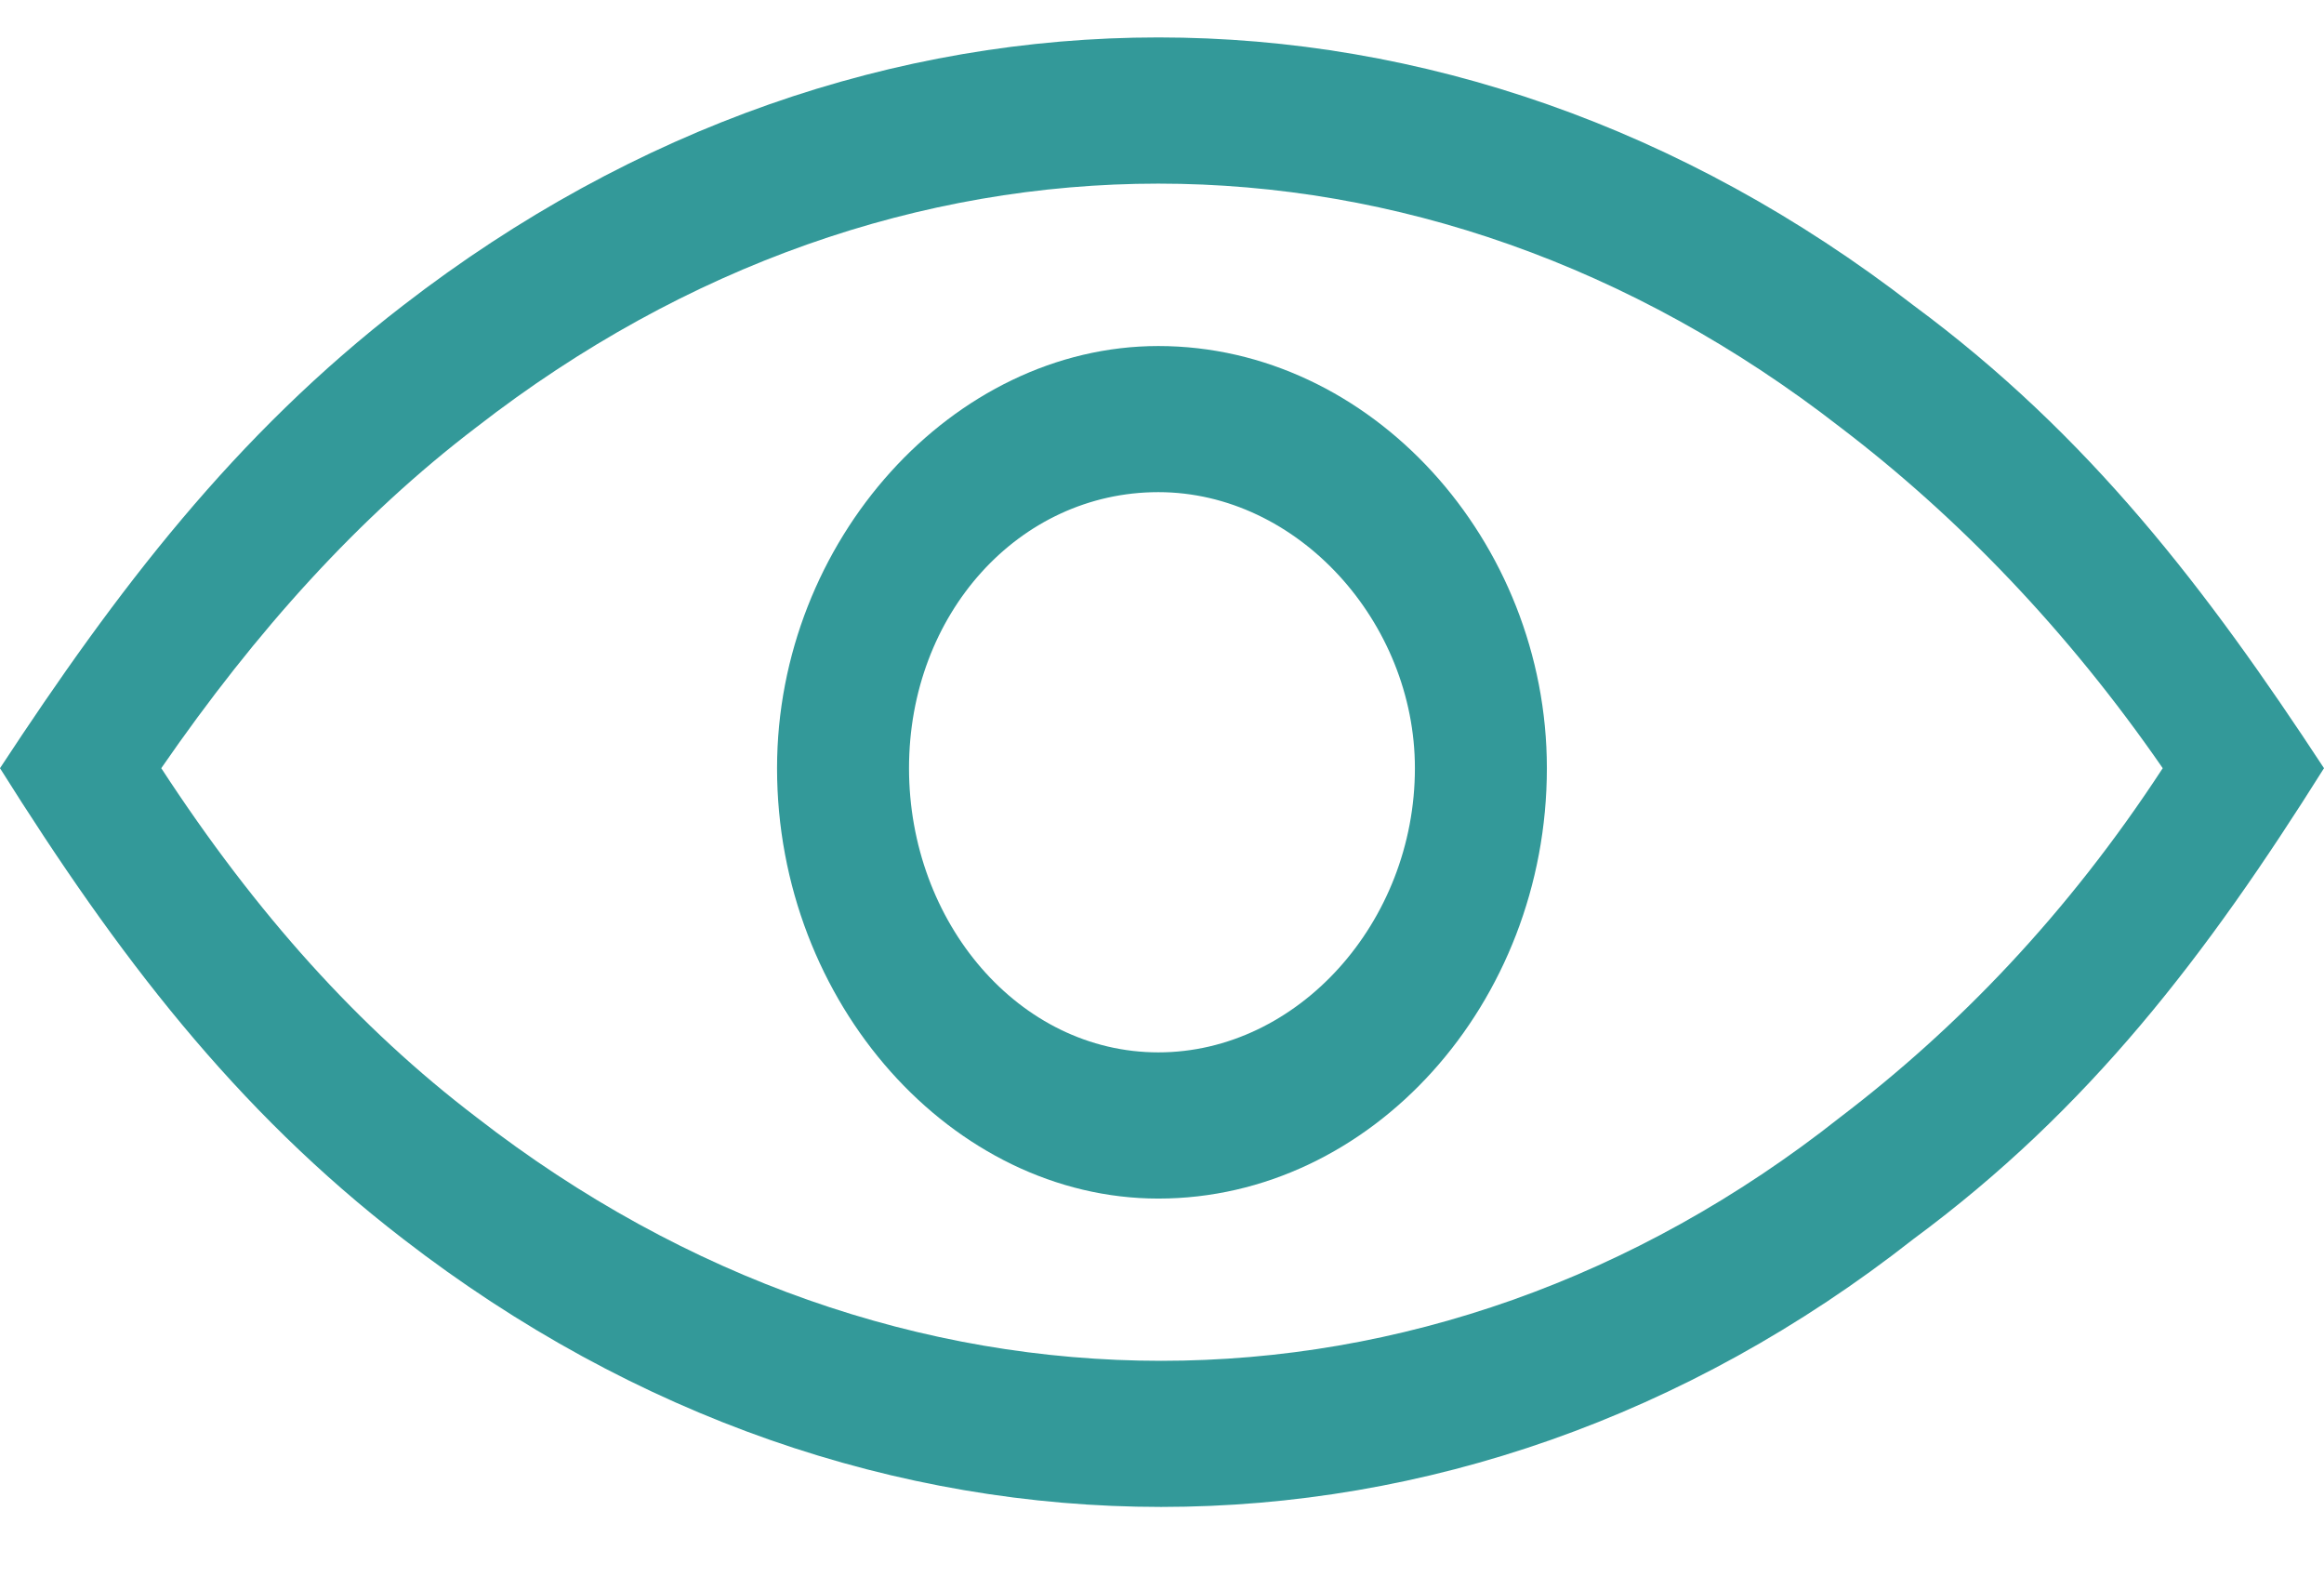 <svg width="28" height="19" viewBox="0 0 28 19" fill="none" xmlns="http://www.w3.org/2000/svg">
<path d="M13.956 4.168C16.517 4.168 18.637 6.515 18.637 9.253C18.637 12.089 16.517 14.437 13.956 14.437C11.482 14.437 9.362 12.089 9.362 9.253C9.362 6.515 11.482 4.168 13.956 4.168ZM13.956 5.928C12.277 5.928 10.952 7.395 10.952 9.253C10.952 11.111 12.277 12.676 13.956 12.676C15.634 12.676 17.047 11.111 17.047 9.253C17.047 7.493 15.634 5.928 13.956 5.928Z" fill="#339999"/>
<path d="M26.057 9.253C24.908 7.59 23.584 6.221 22.17 5.145C17.136 1.234 10.776 1.234 5.741 5.145C4.328 6.221 3.091 7.59 1.943 9.253C3.091 11.013 4.328 12.382 5.741 13.458C10.776 17.369 17.224 17.369 22.17 13.458C23.584 12.382 24.908 11.013 26.057 9.253ZM23.054 3.678C25.173 5.243 26.587 7.101 28 9.253C26.587 11.502 25.173 13.36 23.054 14.924C17.577 19.227 10.423 19.227 4.858 14.924C2.826 13.36 1.413 11.502 0 9.253C1.413 7.101 2.827 5.243 4.858 3.678C10.423 -0.625 17.489 -0.625 23.054 3.678Z" fill="#339999"/>
</svg>
